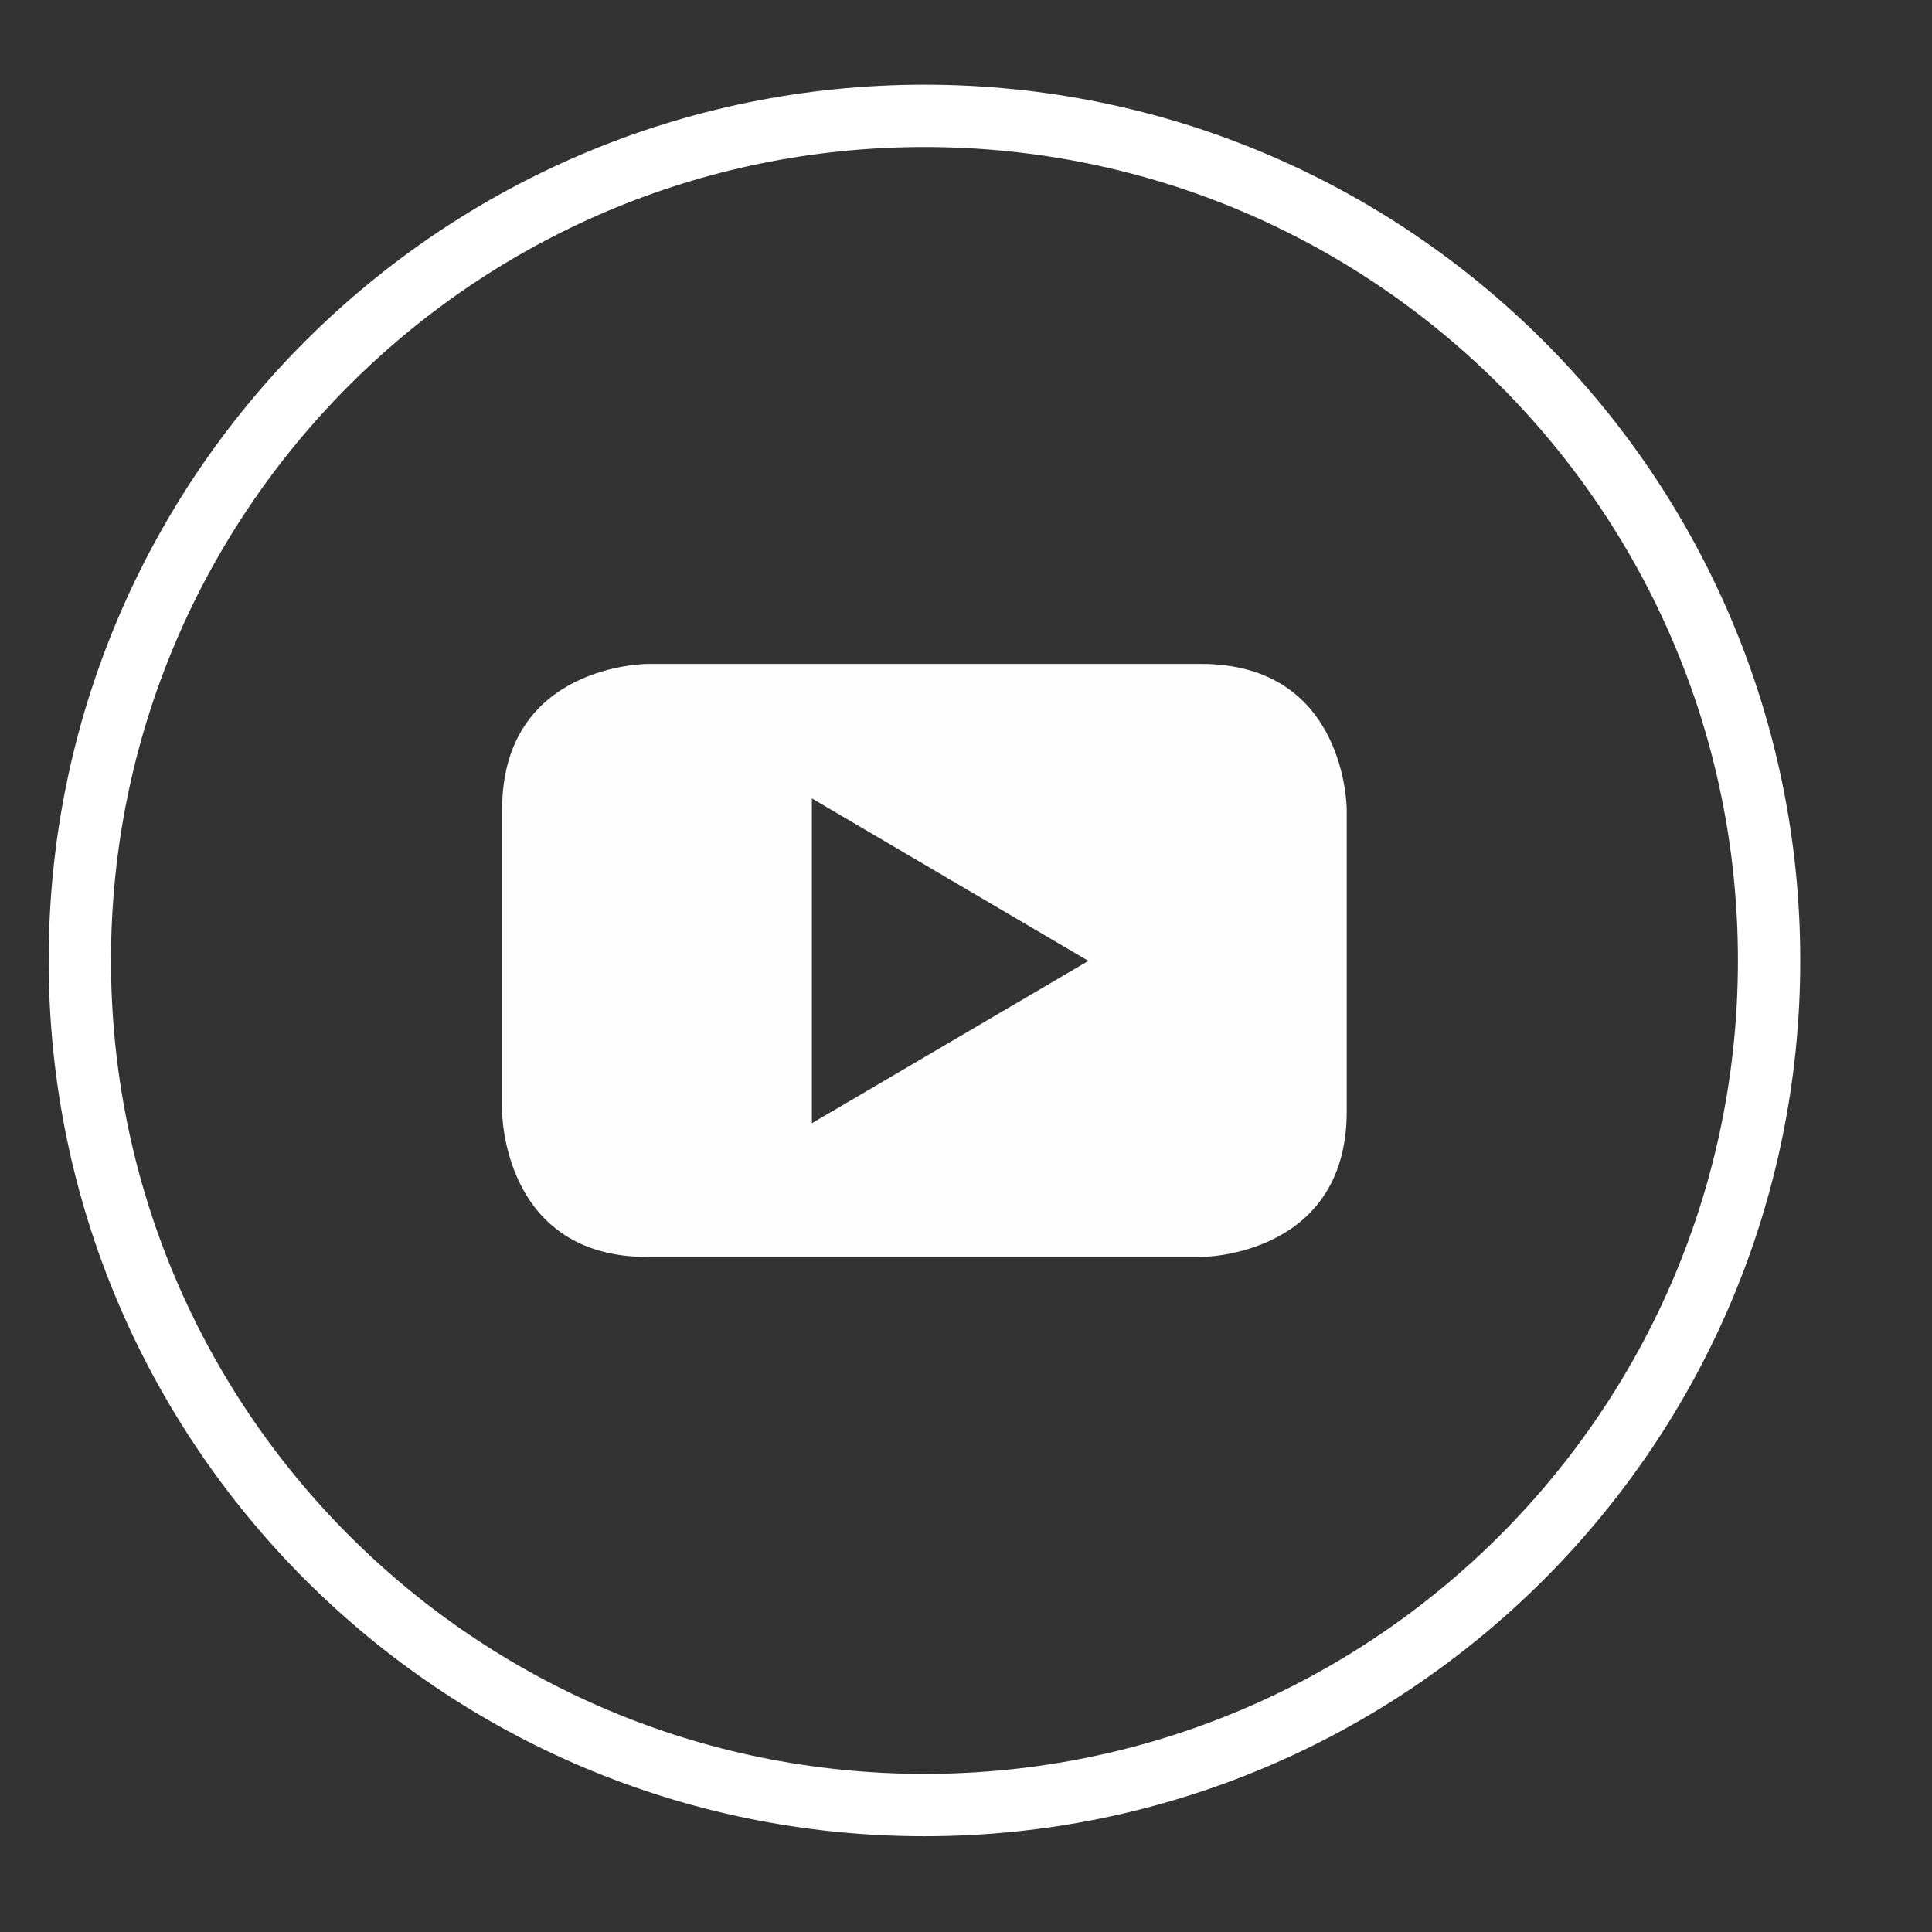 <?xml version="1.0" encoding="UTF-8"?>
<svg width="31px" height="31px" viewBox="0 0 31 31" version="1.1" xmlns="http://www.w3.org/2000/svg" xmlns:xlink="http://www.w3.org/1999/xlink">
    <rect x="0" y="0" width="31" height="31" fill="#333333" stroke="none"/>
    <!-- Generator: Sketch 49.1 (51147) - http://www.bohemiancoding.com/sketch -->
    <title>YT</title>
    <desc>Created with Sketch.</desc>
    <defs></defs>
    <g id="Page-1" stroke="none" stroke-width="1" fill="none" fill-rule="evenodd">
        <g id="Header-&amp;-Footer---A" transform="translate(-1678, -1831)">
            <g id="Footer" transform="translate(0, 1798)">
                <g id="Group-6" transform="translate(251, 20)">
                    <g id="Social-Media" transform="translate(1197, 14)">
                        <g id="Icons" transform="translate(116.195, 0.062)">
                            <g id="YT" transform="translate(115.086, 0.635)">
                                <path d="M13.552,27.266 C21.037,27.266 27.105,21.198 27.105,13.714 C27.105,6.229 21.037,0.162 13.552,0.162 C6.067,0.162 -0,6.229 -0,13.714 C-0,21.198 6.067,27.266 13.552,27.266" id="Fill-1" stroke="#FFFFFF"></path>
                                <path d="M20.328,16.137 L20.328,11.291 C20.328,11.291 20.328,8.956 17.992,8.956 L9.111,8.956 C9.111,8.956 6.776,8.956 6.776,11.291 L6.776,16.137 C6.776,16.137 6.776,18.472 9.111,18.472 L17.992,18.472 C17.992,18.472 20.328,18.472 20.328,16.137 Z M16.183,13.721 L11.746,16.326 L11.746,11.114 L16.183,13.721 Z" id="Fill-4" fill="#FEFEFE"></path>
                            </g>
                        </g>
                    </g>
                </g>
            </g>
        </g>
    </g>
</svg>